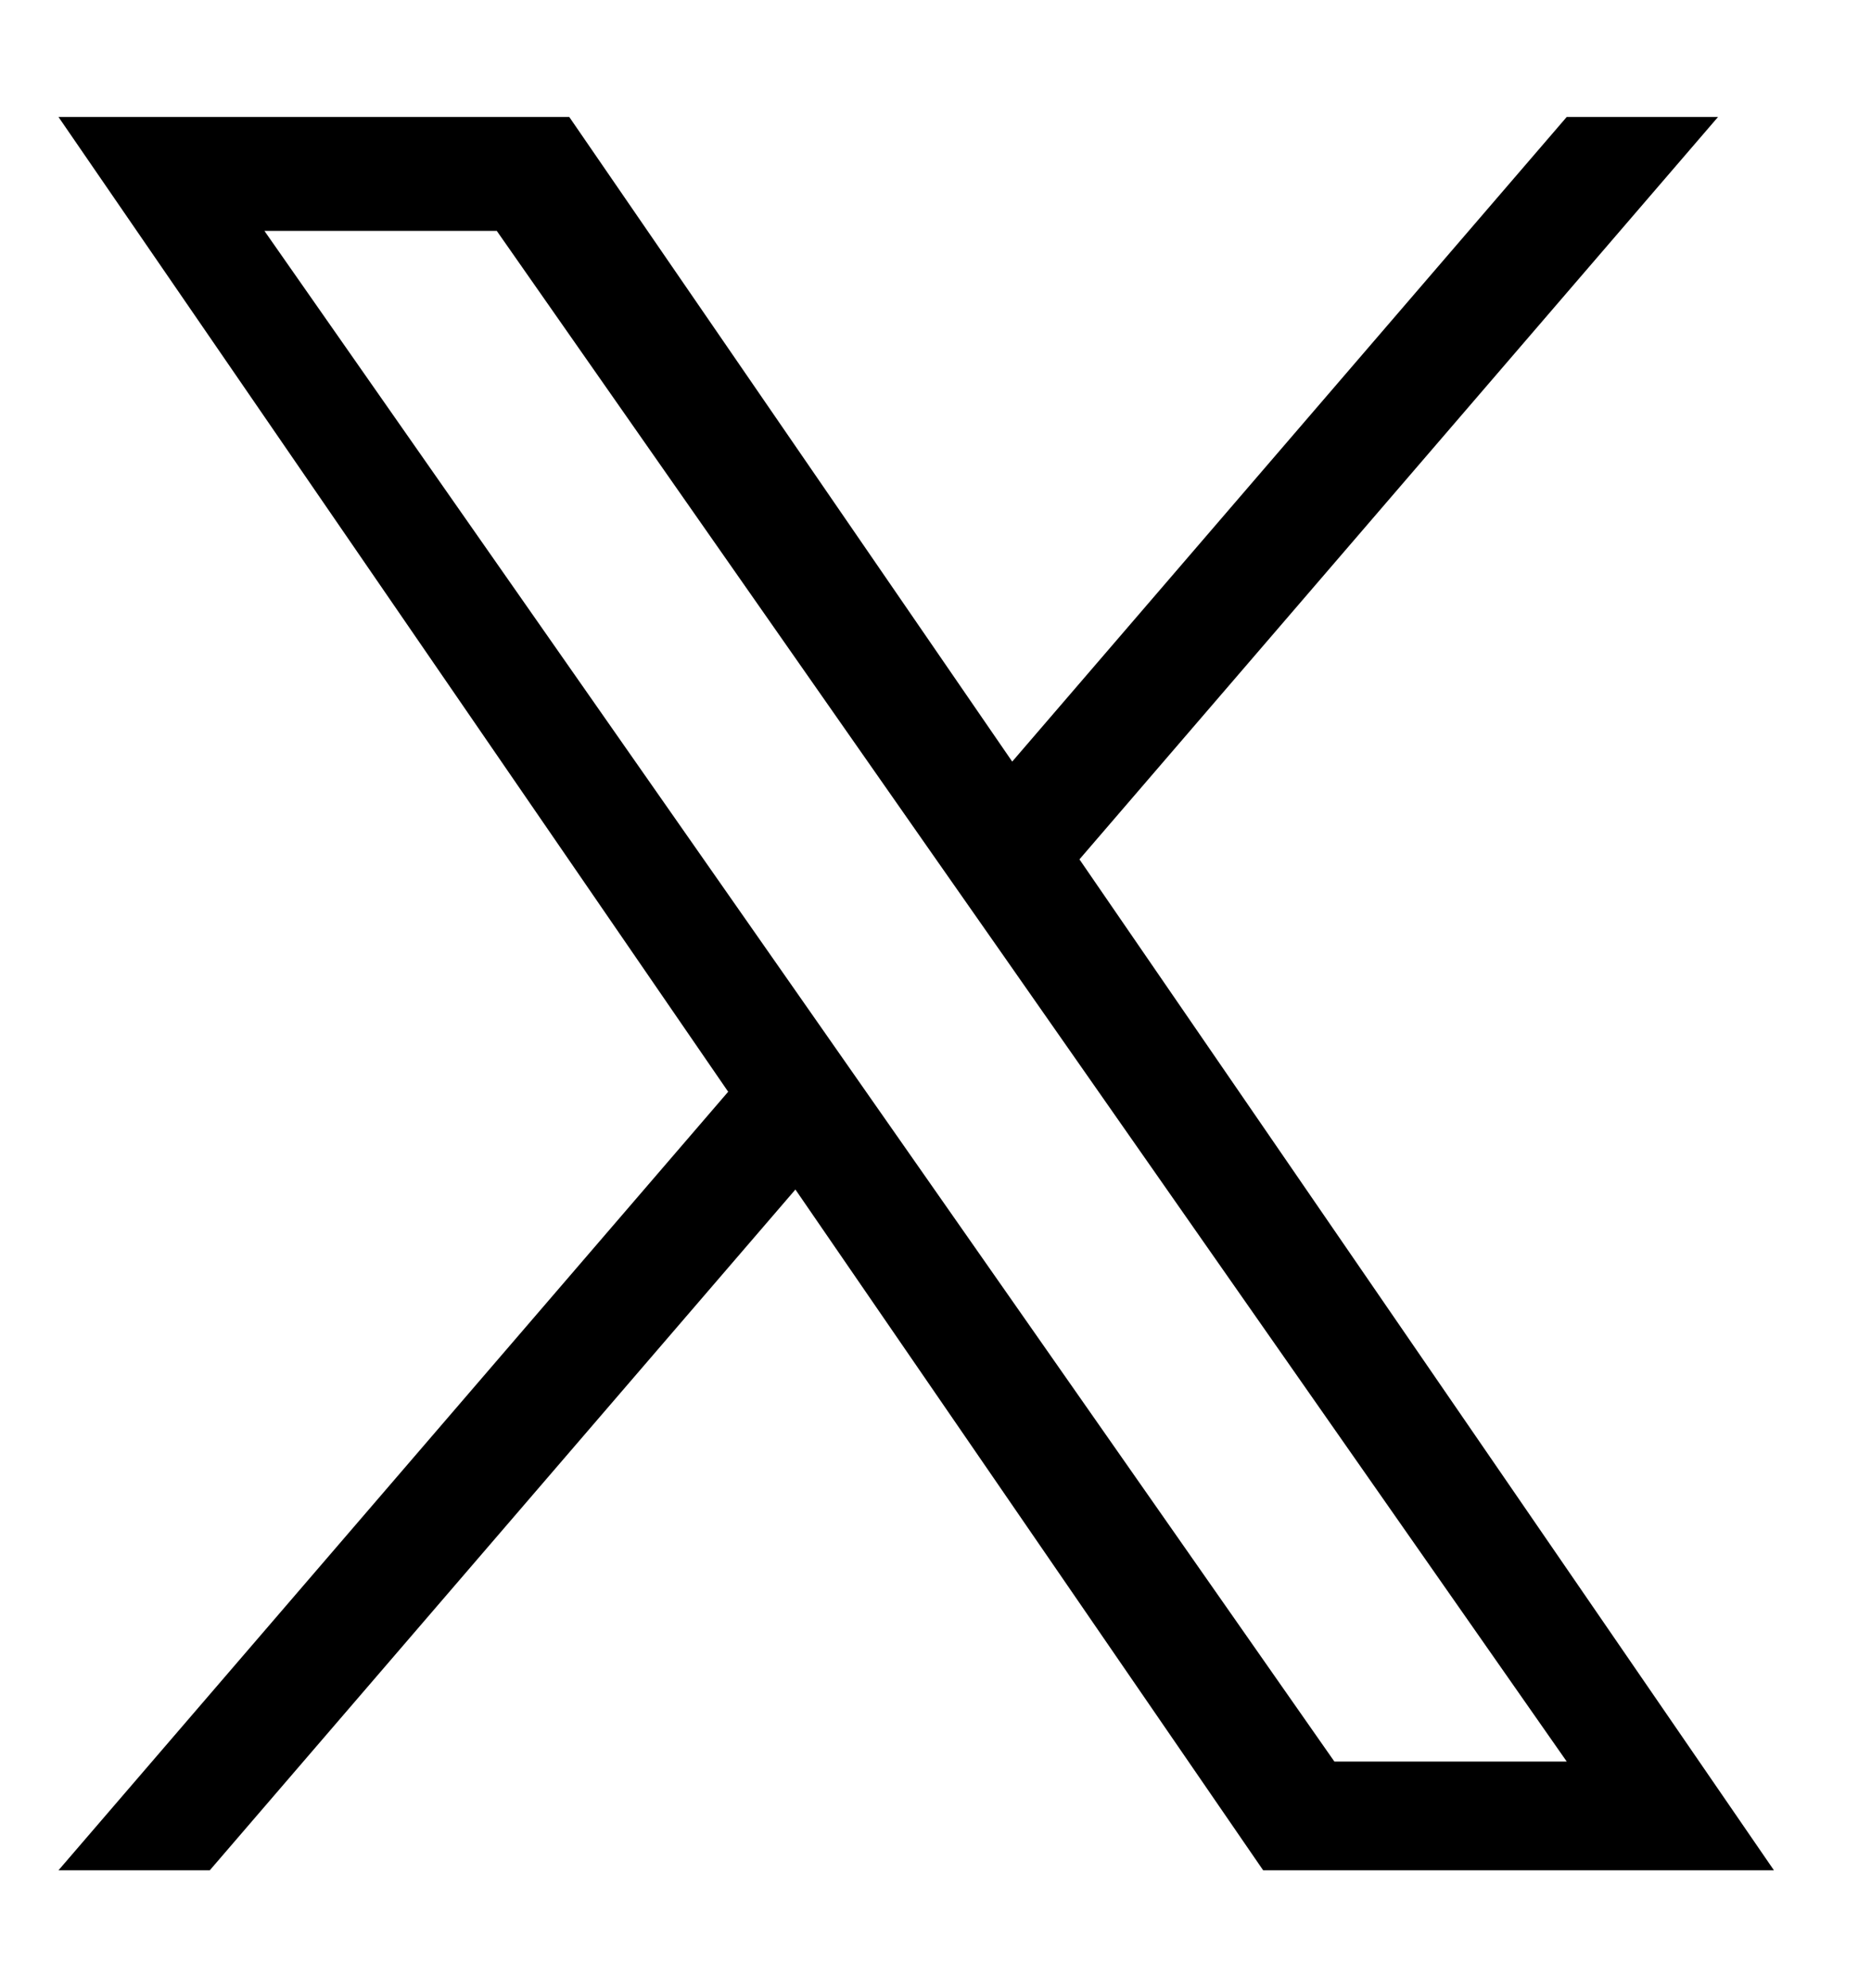 <svg width="16" height="17" viewBox="0 0 16 17" fill="none" xmlns="http://www.w3.org/2000/svg">
<path d="M9.231 7.348L14.692 1H13.398L8.656 6.512L4.868 1H0.5L6.227 9.335L0.5 15.992H1.794L6.802 10.171L10.802 15.992H15.17L9.231 7.348ZM7.458 9.409L6.878 8.579L2.261 1.974H4.248L7.974 7.304L8.555 8.134L13.398 15.062H11.411L7.458 9.409Z" fill="black"/>
</svg>
